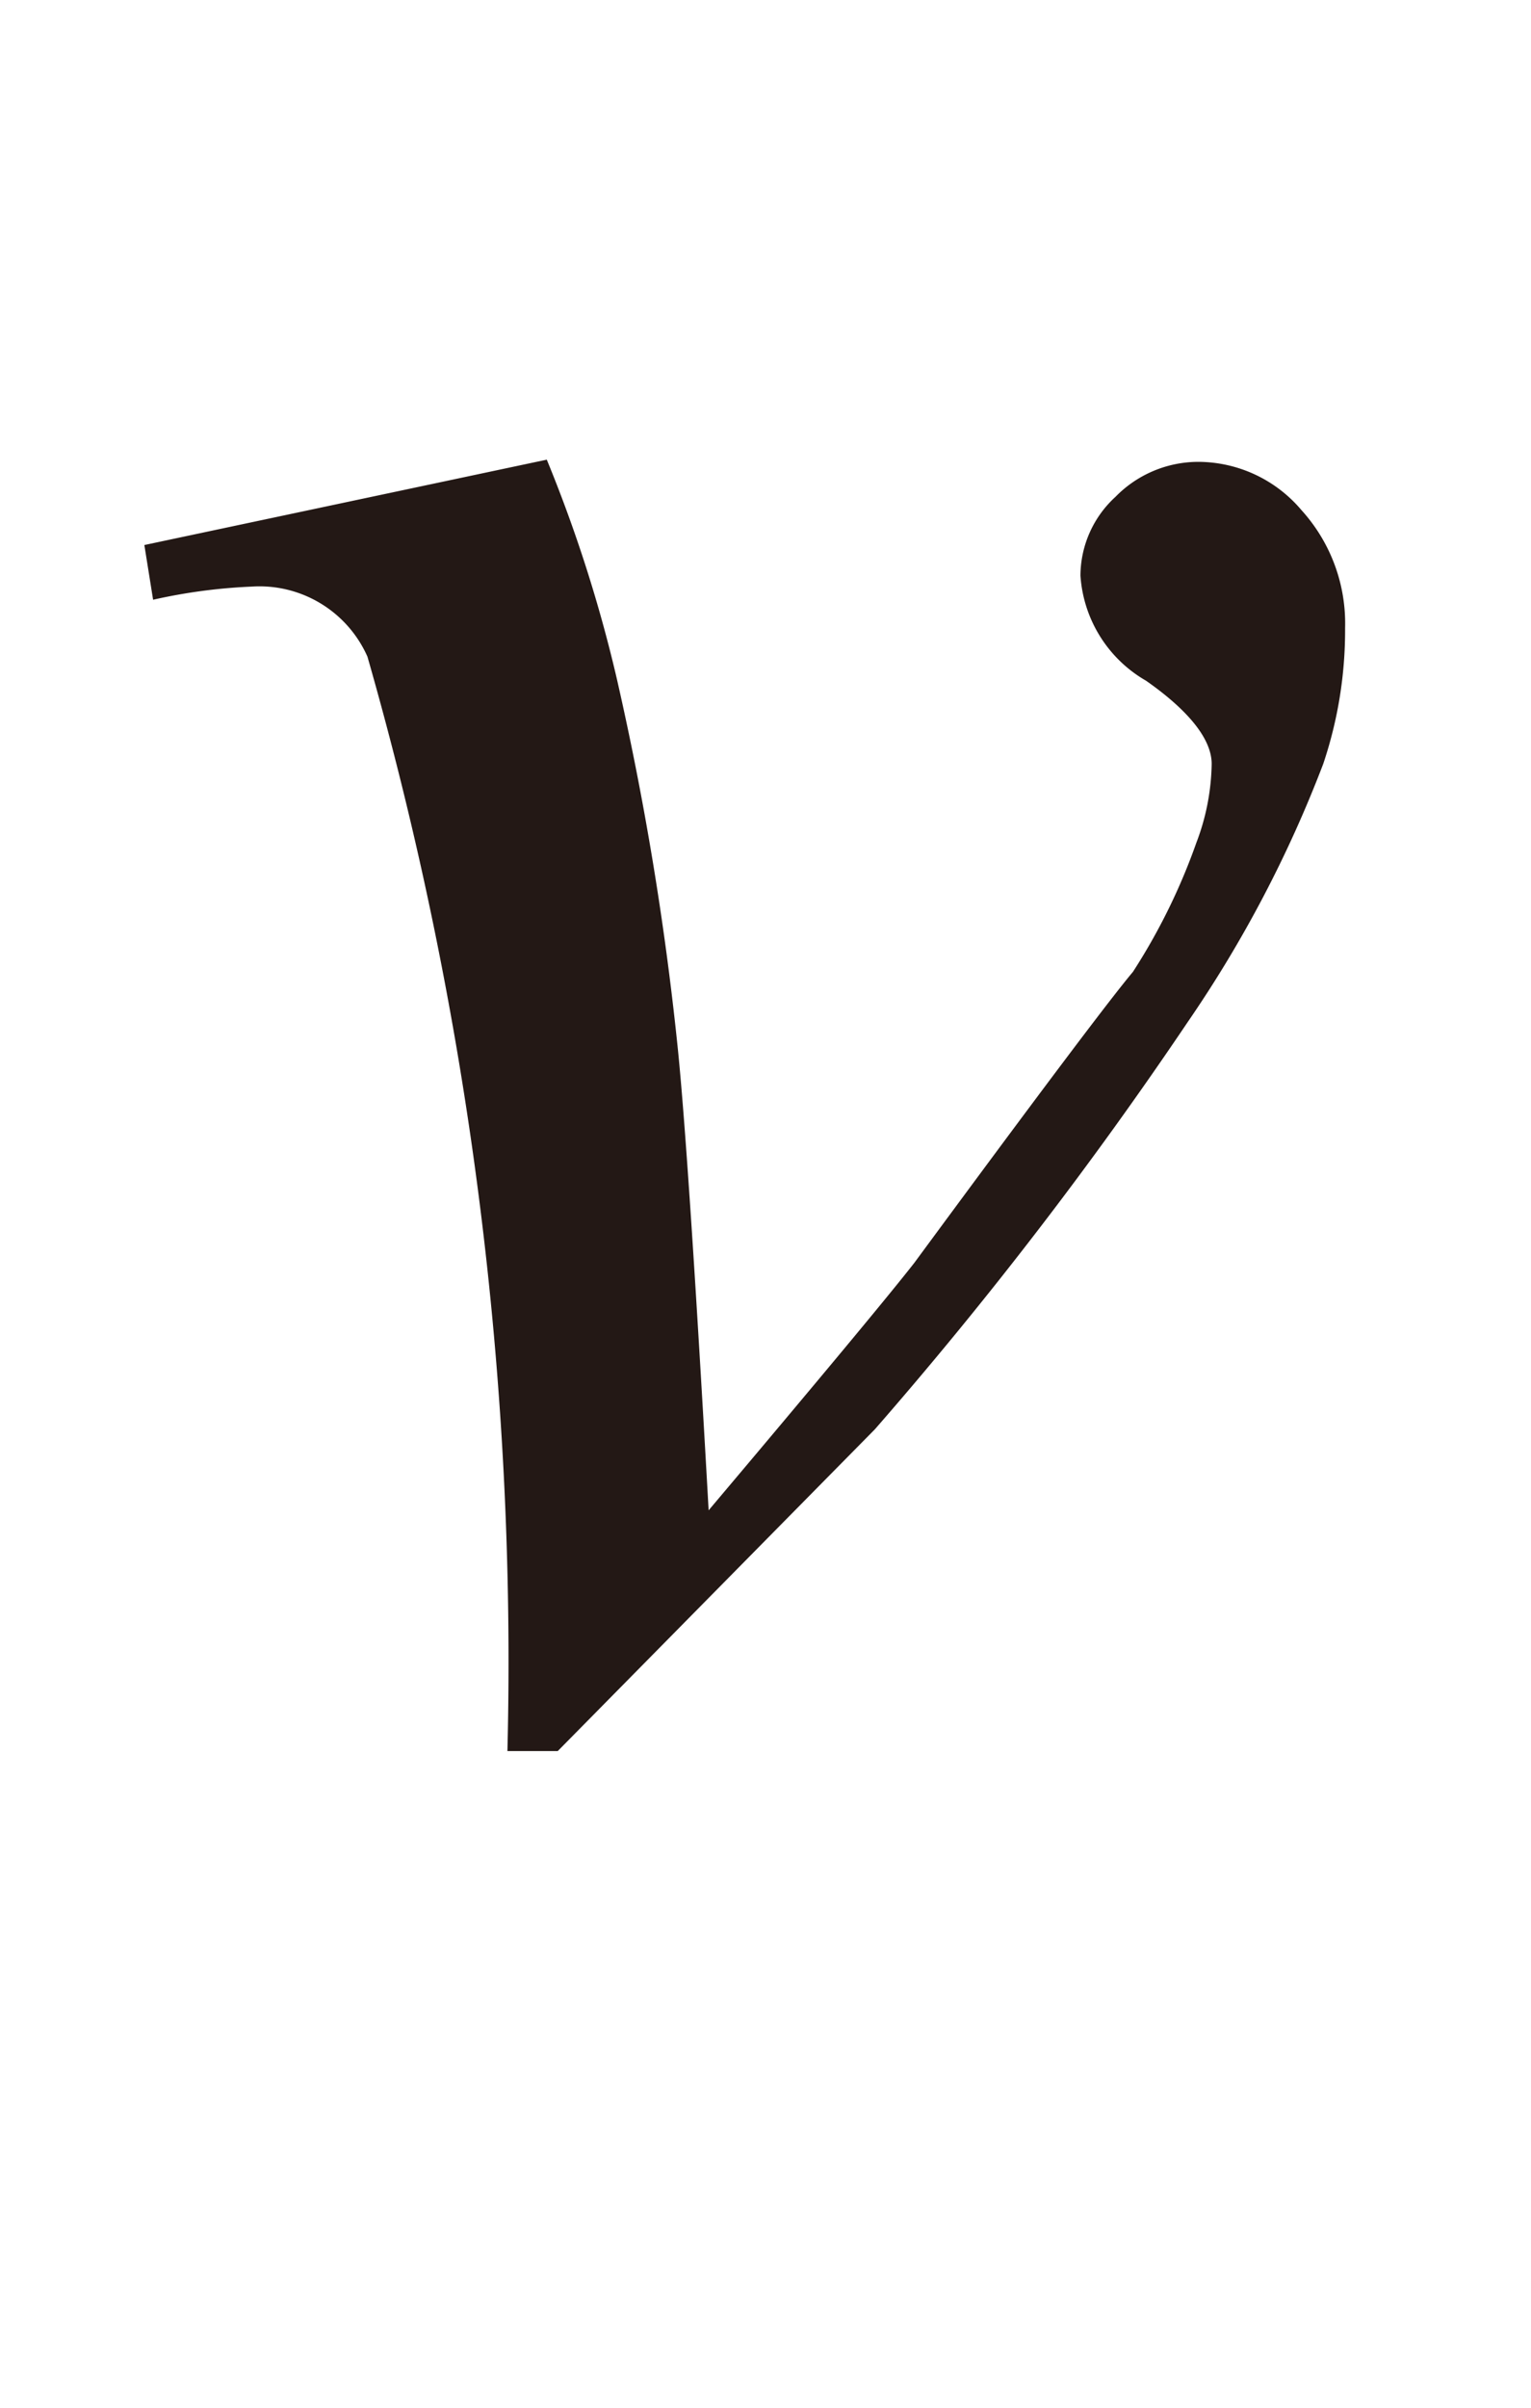 <svg id="レイヤー_1" data-name="レイヤー 1" xmlns="http://www.w3.org/2000/svg" viewBox="0 0 7 11"><defs><style>.cls-1{fill:#231815}</style></defs><title>i_01</title><path class="cls-1" d="M.66 2.49L2.5 2.1a6.52 6.52 0 0 1 .32 1 14 14 0 0 1 .28 1.7q.05.5.14 2.1.76-.9.94-1.13.84-1.14 1-1.33a2.8 2.8 0 0 0 .29-.59 1.05 1.05 0 0 0 .07-.36c0-.11-.1-.24-.3-.38a.6.6 0 0 1-.3-.48.49.49 0 0 1 .16-.36.53.53 0 0 1 .38-.16.62.62 0 0 1 .47.22.77.77 0 0 1 .2.54 1.91 1.91 0 0 1-.1.62 5.61 5.61 0 0 1-.62 1.18A18.84 18.84 0 0 1 4 6.53L2.55 8h-.23a16.65 16.65 0 0 0-.64-5 .54.54 0 0 0-.53-.32 2.52 2.52 0 0 0-.45.06z"/></svg>